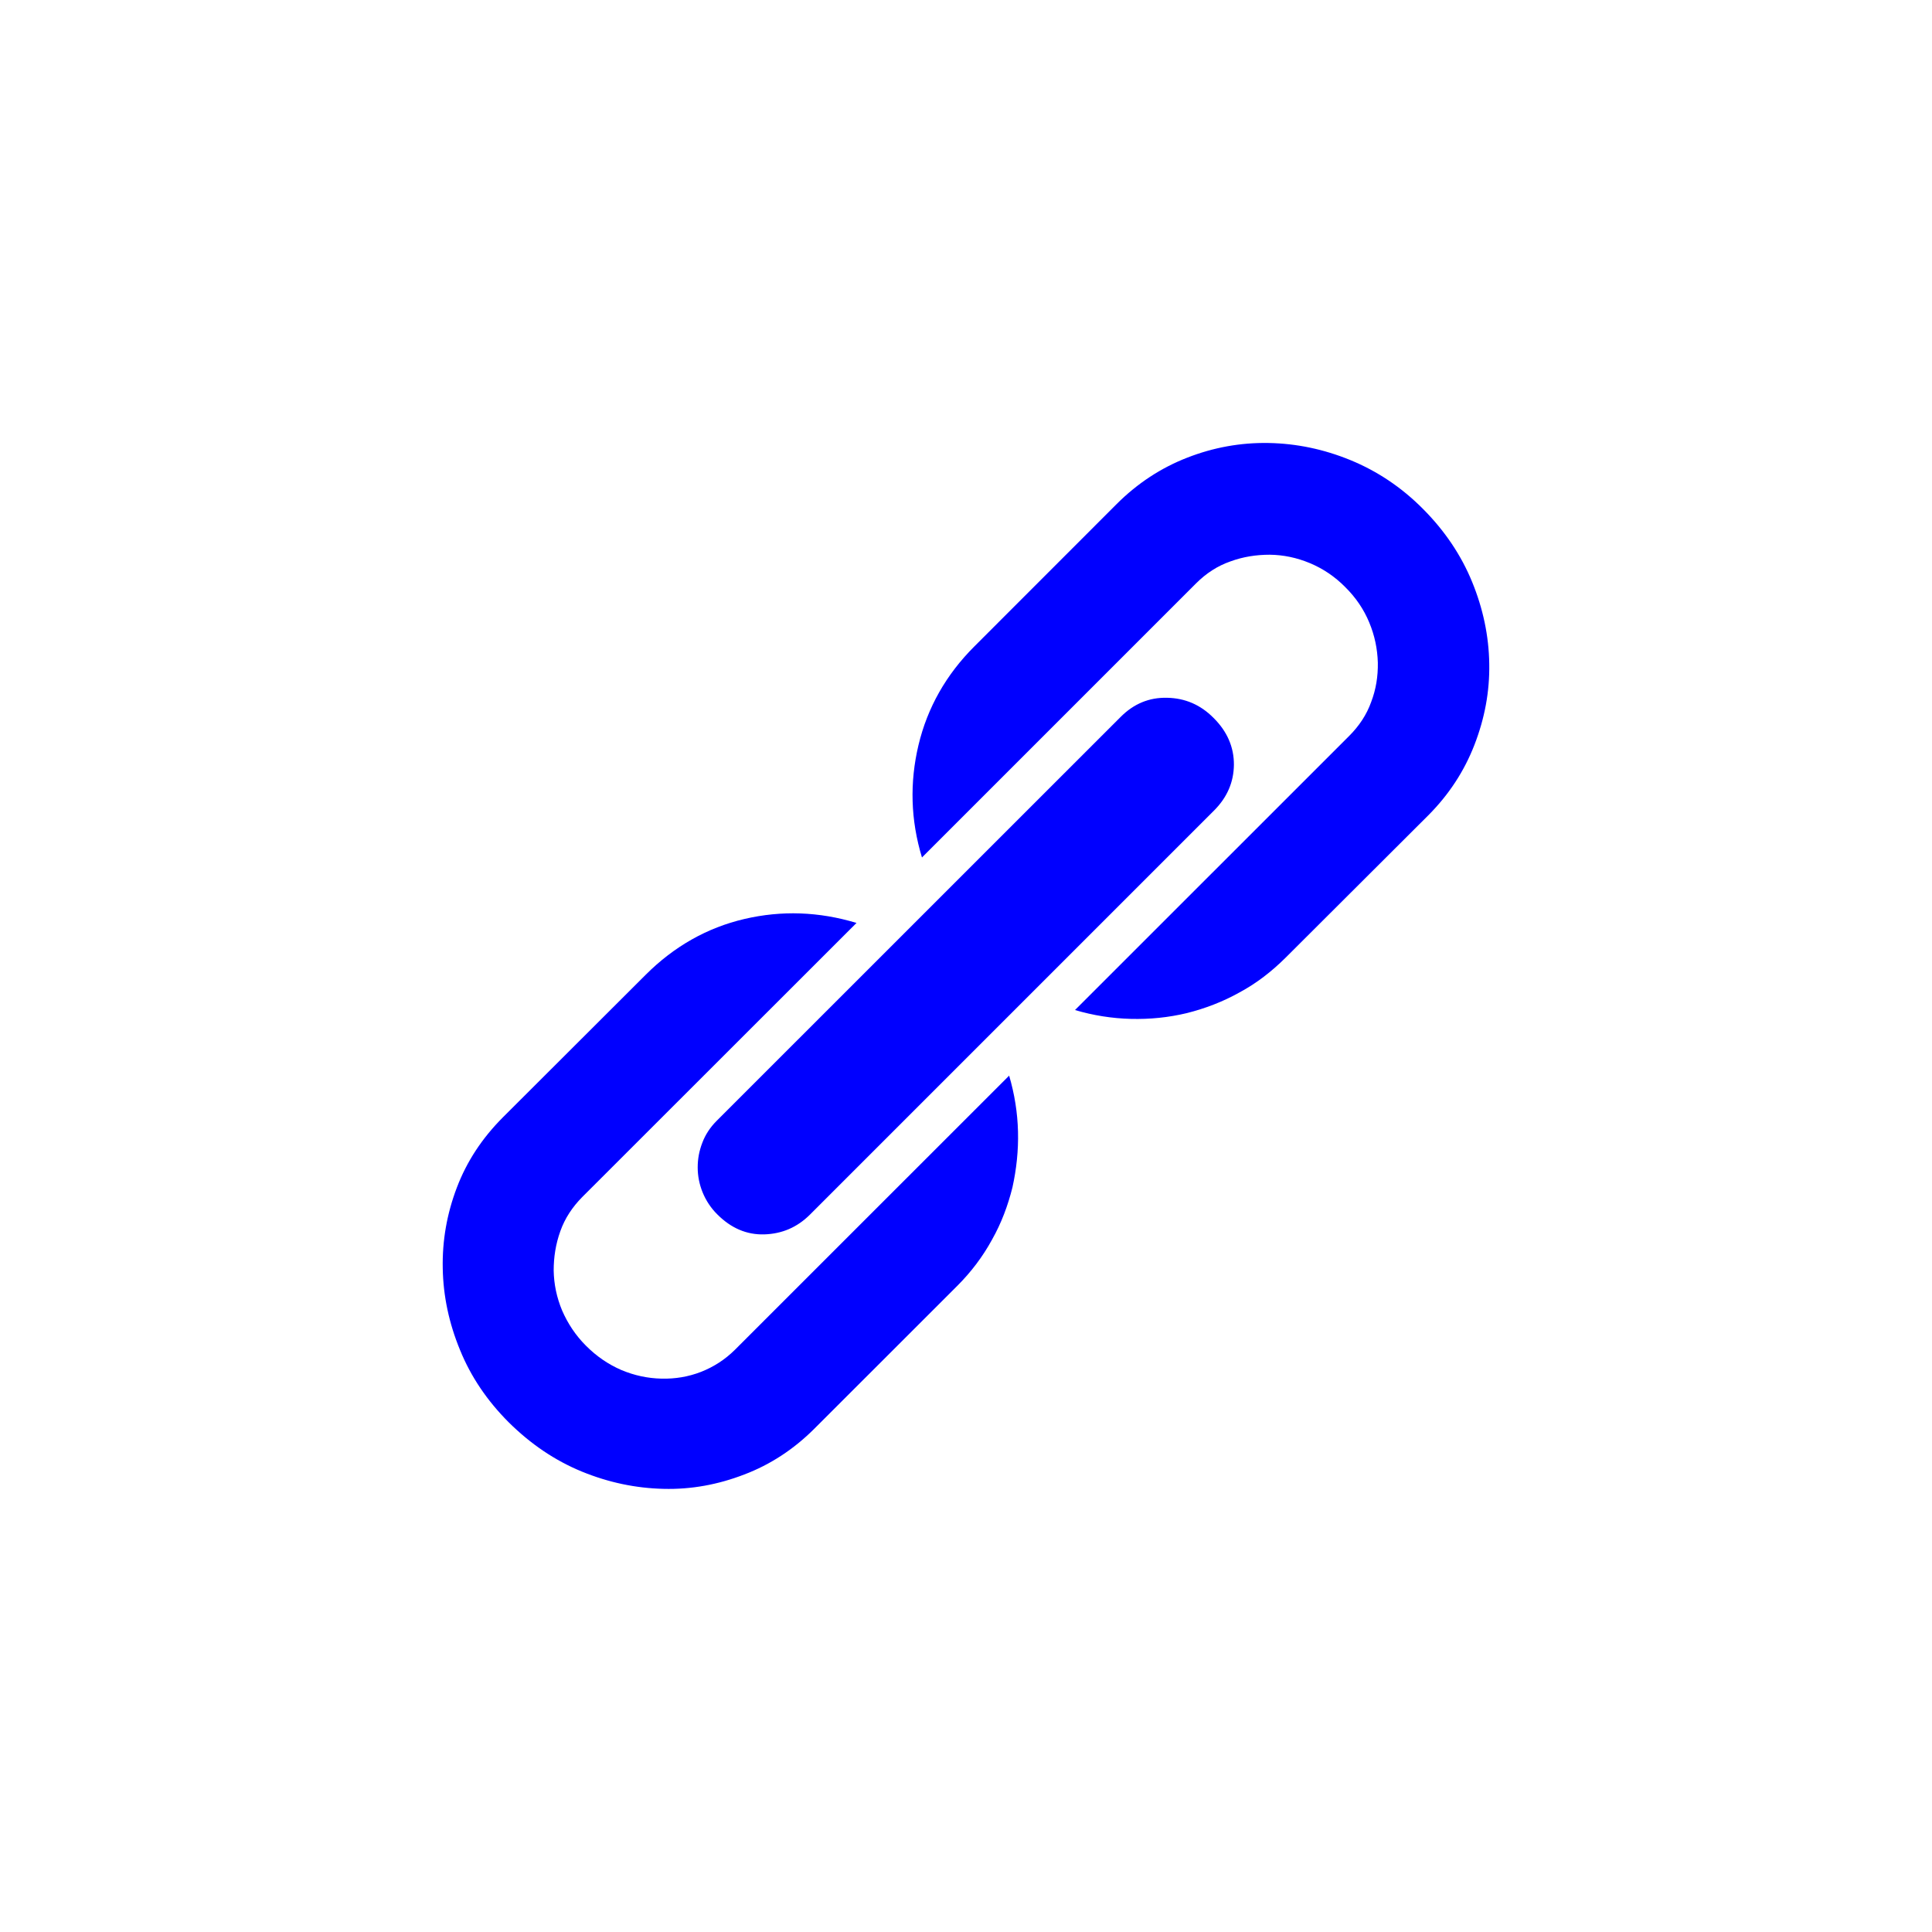 <?xml version="1.0" encoding="utf-8"?>
<!-- Generator: Adobe Illustrator 15.0.2, SVG Export Plug-In . SVG Version: 6.00 Build 0)  -->
<!DOCTYPE svg PUBLIC "-//W3C//DTD SVG 1.1//EN" "http://www.w3.org/Graphics/SVG/1.1/DTD/svg11.dtd">
<svg version="1.1" id="Calque_1" xmlns="http://www.w3.org/2000/svg" xmlns:xlink="http://www.w3.org/1999/xlink" x="0px" y="0px"
	 width="24px" height="24px" viewBox="0 0 24 24" enable-background="new 0 0 24 24" xml:space="preserve">
<g>
	<path fill="#0000FF" d="M12.536,13.362c0.067,0.228,0.104,0.459,0.11,0.695c0.006,0.235-0.019,0.467-0.069,0.693
		c-0.056,0.225-0.137,0.443-0.254,0.65c-0.115,0.211-0.26,0.402-0.432,0.574l-1.774,1.773c-0.257,0.257-0.548,0.447-0.872,0.57
		c-0.324,0.125-0.658,0.187-1.003,0.178c-0.345-0.008-0.683-0.079-1.015-0.215c-0.333-0.137-0.633-0.34-0.907-0.611
		c-0.268-0.268-0.471-0.568-0.605-0.898c-0.137-0.332-0.209-0.67-0.215-1.014c-0.007-0.344,0.051-0.678,0.175-1.004
		s0.313-0.613,0.572-0.873L8.02,12.11c0.354-0.354,0.765-0.586,1.227-0.694s0.926-0.092,1.393,0.049l-3.406,3.404
		c-0.125,0.126-0.217,0.267-0.273,0.424c-0.058,0.161-0.083,0.324-0.083,0.49c0.003,0.169,0.037,0.334,0.105,0.497
		c0.071,0.162,0.167,0.308,0.295,0.436c0.132,0.133,0.279,0.233,0.441,0.303c0.162,0.068,0.327,0.103,0.498,0.107
		c0.17,0.004,0.334-0.023,0.491-0.084c0.155-0.061,0.296-0.15,0.422-0.275L12.536,13.362z M8.911,15.086
		c-0.079-0.078-0.141-0.172-0.182-0.272c-0.041-0.1-0.062-0.205-0.062-0.311c0-0.109,0.019-0.208,0.058-0.309
		c0.037-0.098,0.096-0.188,0.174-0.267l5.021-5.02c0.163-0.164,0.354-0.244,0.577-0.239c0.224,0.004,0.417,0.087,0.578,0.25
		c0.17,0.168,0.254,0.364,0.253,0.581c-0.002,0.216-0.083,0.406-0.247,0.57l-5.02,5.02c-0.16,0.159-0.348,0.238-0.567,0.245
		C9.274,15.34,9.081,15.256,8.911,15.086z M13.874,6.259c0.257-0.256,0.55-0.448,0.875-0.574c0.326-0.127,0.661-0.188,1.009-0.182
		c0.346,0.006,0.686,0.077,1.016,0.212c0.334,0.137,0.636,0.338,0.902,0.606c0.271,0.272,0.475,0.575,0.611,0.907
		C18.423,7.56,18.495,7.9,18.5,8.245c0.006,0.347-0.057,0.68-0.184,1.008c-0.127,0.327-0.317,0.618-0.573,0.875l-1.771,1.767
		c-0.173,0.172-0.363,0.32-0.574,0.433c-0.209,0.117-0.428,0.2-0.654,0.257c-0.229,0.055-0.461,0.078-0.696,0.072
		s-0.468-0.043-0.694-0.11l3.406-3.405c0.124-0.124,0.217-0.264,0.273-0.421c0.06-0.157,0.086-0.319,0.083-0.49
		c-0.005-0.17-0.039-0.336-0.107-0.499c-0.067-0.162-0.167-0.31-0.3-0.441c-0.128-0.129-0.273-0.227-0.438-0.296
		c-0.164-0.068-0.328-0.102-0.498-0.104c-0.168,0-0.33,0.025-0.488,0.083c-0.159,0.055-0.301,0.147-0.426,0.272l-3.406,3.406
		c-0.141-0.465-0.154-0.93-0.043-1.397c0.111-0.465,0.343-0.875,0.695-1.226L13.874,6.259L13.874,6.259z"/>
</g>
</svg>
